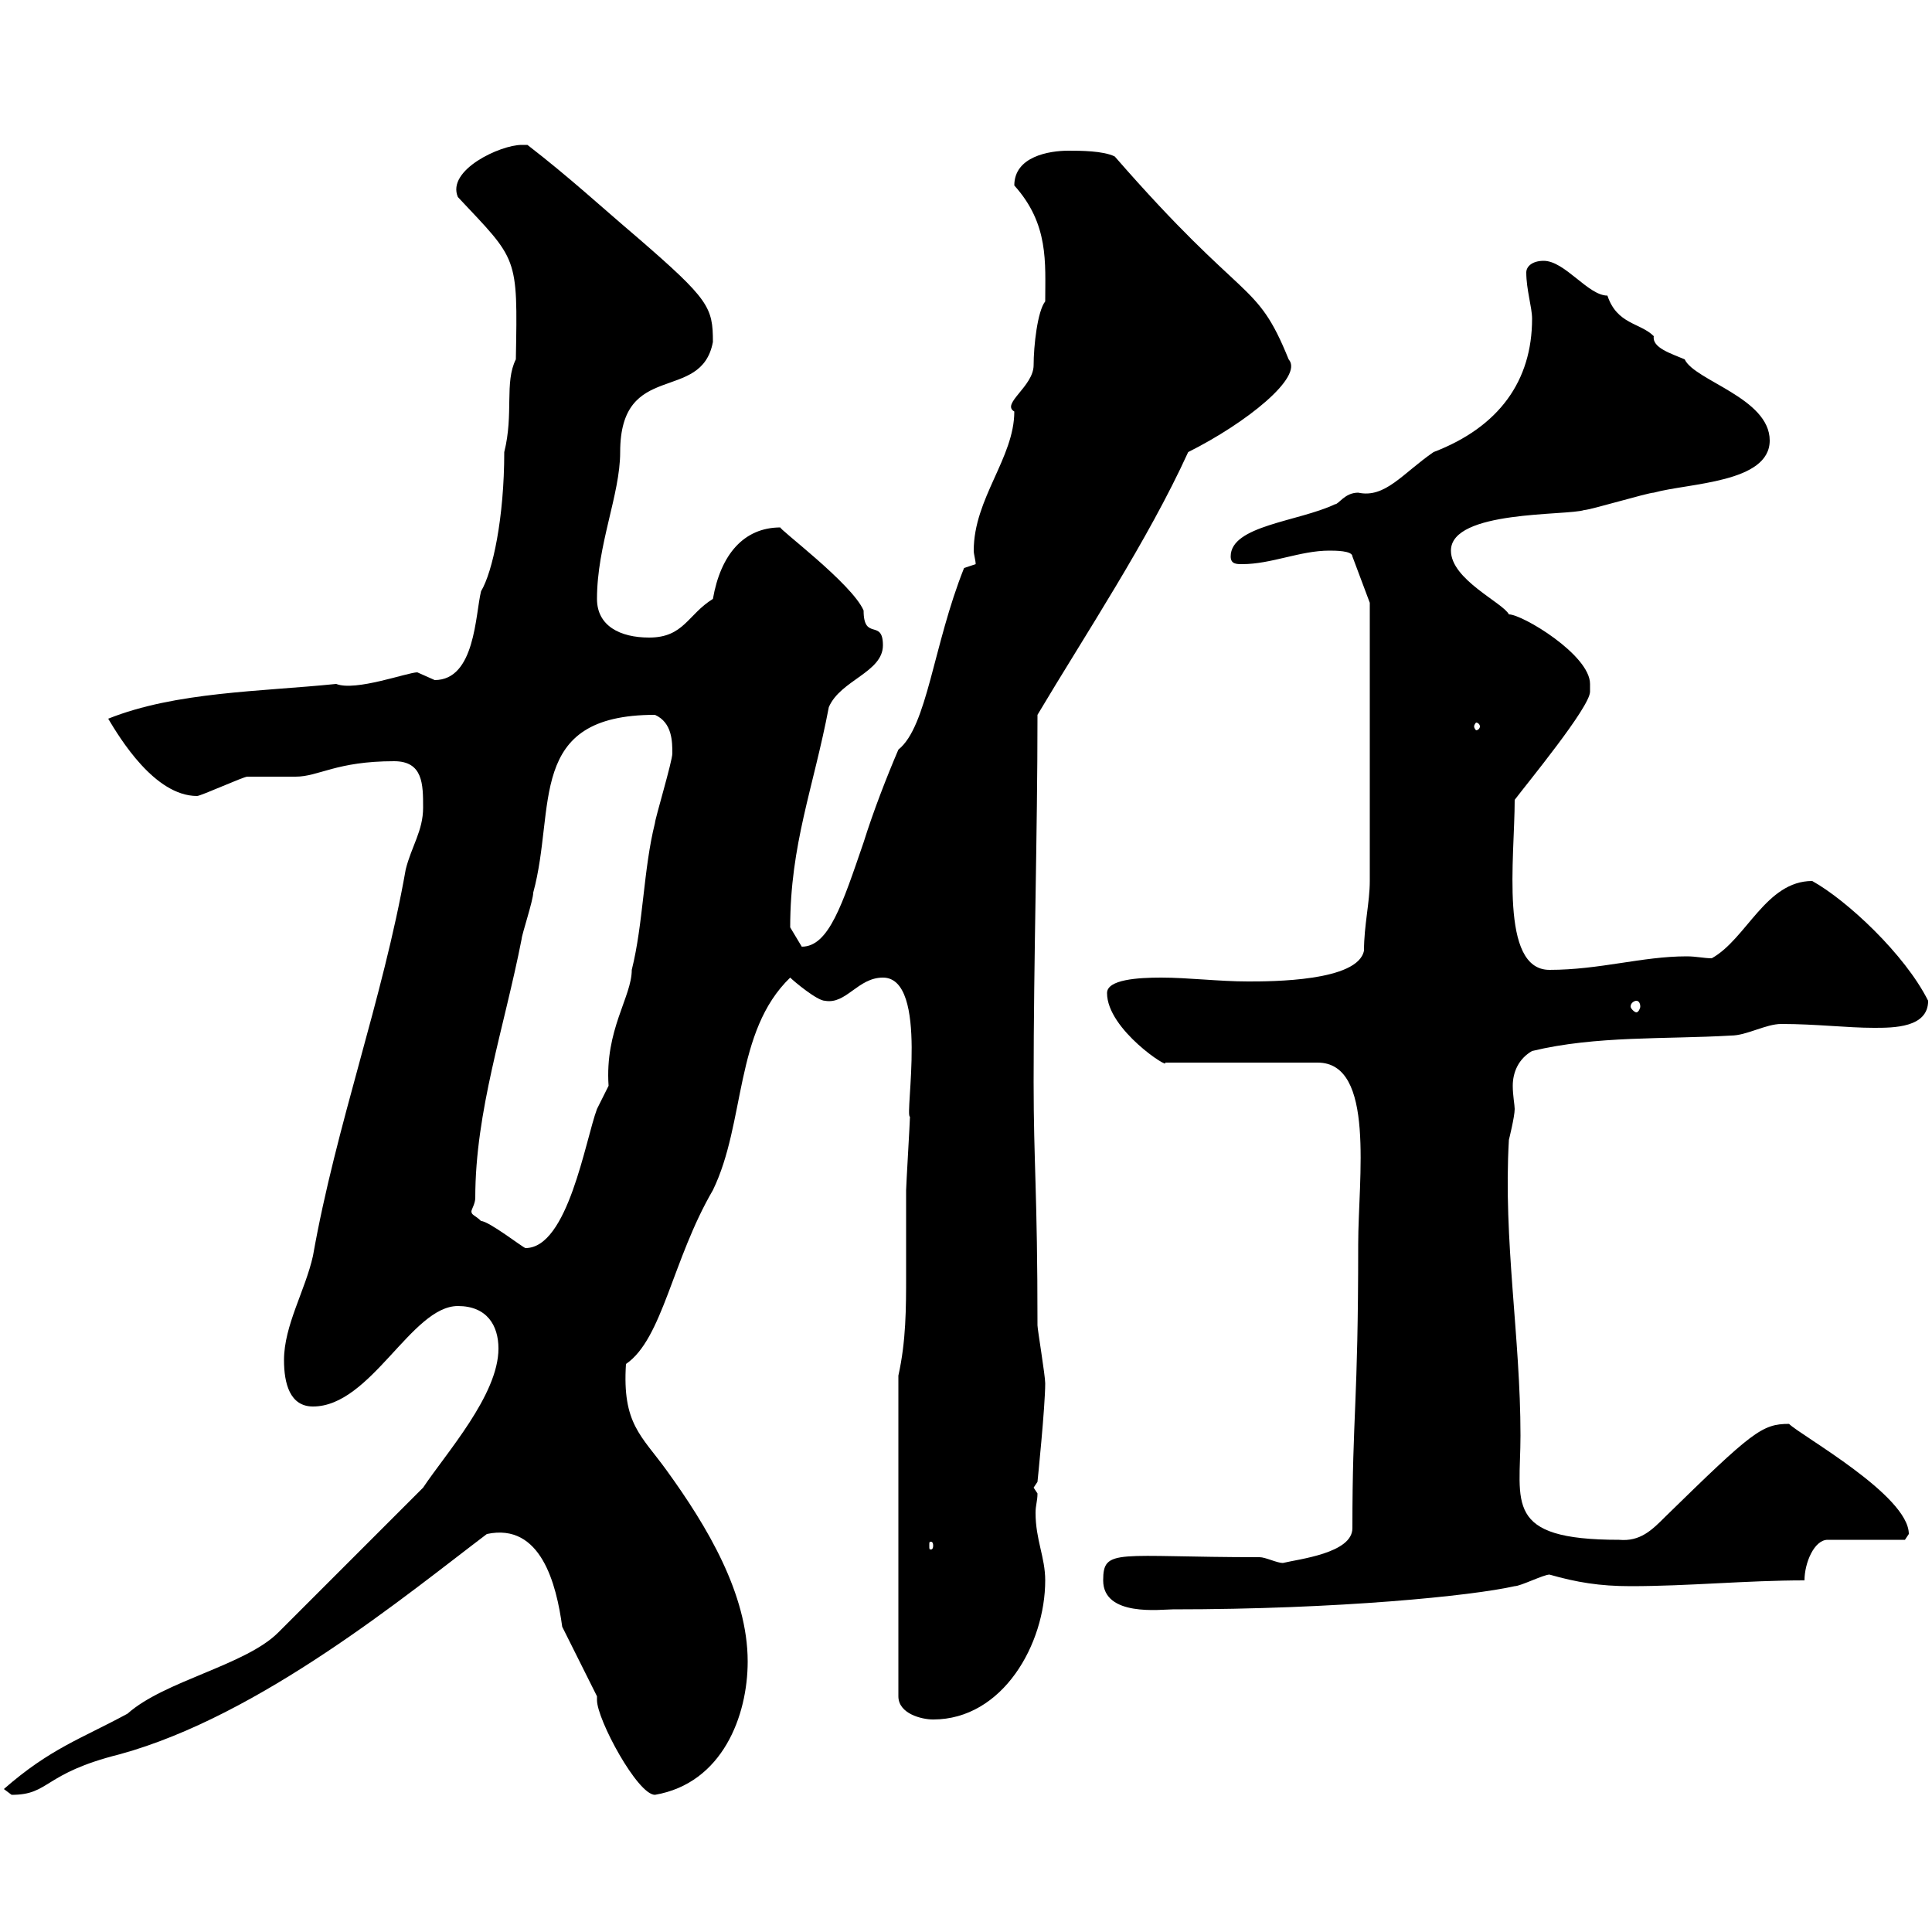 <svg xmlns="http://www.w3.org/2000/svg" xmlns:xlink="http://www.w3.org/1999/xlink" width="300" height="300"><path d="M0.60 277.80C0.60 277.80 1.80 278.70 1.80 278.70C7.80 278.70 6.60 275.40 18.60 272.40C40.50 266.40 63.30 247.50 75.60 238.20C84 236.40 86.40 246 87.30 252.60L92.70 263.40C92.70 263.40 92.70 263.70 92.70 264C92.70 267 99 278.70 101.70 278.70C112.20 276.90 116.10 266.40 116.10 258C116.10 247.50 109.80 237 103.50 228.30C99.60 222.90 96.60 221.10 97.20 211.80C102.90 207.90 104.40 195.60 110.70 184.80C115.80 174.30 114 160.20 122.70 151.80C123.30 152.40 126.90 155.40 128.10 155.40C131.40 156 133.20 151.80 137.10 151.80C144.30 151.80 140.40 173.40 141.30 173.40C141.30 174 140.70 184.20 140.70 184.80C140.70 189.60 140.70 193.80 140.70 198C140.70 203.10 140.70 208.20 139.50 213.60L139.50 263.40C139.50 266.10 143.10 267 144.90 267C155.70 267 162.30 255.30 162.30 245.40C162.30 241.80 160.80 239.10 160.80 234.90C160.80 233.70 161.10 233.10 161.10 231.90L160.50 231L161.10 230.10C161.10 230.10 162.30 218.40 162.30 214.80C162.30 213.60 161.10 206.40 161.10 205.80C161.10 185.10 160.50 180.60 160.50 168C160.50 148.80 161.10 129.60 161.10 111C168.60 98.40 178.20 84 184.50 70.20C193.50 65.70 202.50 58.50 200.10 55.80C195 43.20 193.50 47.70 173.10 24.30C171.30 23.40 167.70 23.40 165.90 23.40C162.90 23.40 157.50 24.30 157.50 28.80C162.90 34.80 162.30 40.80 162.30 46.80C161.10 48.30 160.50 53.70 160.50 56.70C160.50 60 155.40 62.70 157.50 63.90C157.50 71.10 151.20 77.40 151.20 85.50C151.20 86.10 151.50 87 151.50 87.60L149.70 88.20C144.90 100.20 144 112.80 139.50 116.40C137.70 120.60 135.60 126 134.10 130.80C130.80 140.40 128.70 147 124.50 147C124.50 147 122.70 144 122.70 144C122.70 131.10 126.30 122.40 128.70 109.80C130.50 105.60 137.10 104.40 137.10 100.20C137.10 96 134.10 99.60 134.10 94.80C132.30 90.60 120.60 81.90 121.20 81.90C115.50 81.90 111.90 86.10 110.70 93C106.80 95.40 106.20 99 100.80 99C96.30 99 92.70 97.20 92.70 93C92.70 84.60 96.30 76.80 96.30 70.20C96.30 55.80 108.90 62.70 110.70 53.10C110.70 47.70 110.10 46.50 99 36.90C93 31.80 88.50 27.60 81.90 22.50C81.90 22.50 81.90 22.50 81 22.50C77.70 22.50 69.30 26.40 71.10 30.60C80.40 40.50 80.40 39.60 80.10 55.80C78.30 59.40 79.80 64.20 78.30 70.20C78.30 80.40 76.50 88.80 74.70 91.80C73.80 95.40 73.80 105.60 67.50 105.60C67.50 105.60 64.80 104.40 64.80 104.40C63.30 104.40 55.20 107.40 52.20 106.20C40.50 107.40 27.30 107.40 16.80 111.60C18.60 114.60 24 123.60 30.60 123.60C31.20 123.60 37.80 120.60 38.40 120.60C39.60 120.60 45 120.60 45.90 120.60C49.50 120.60 52.20 118.20 61.20 118.20C65.70 118.20 65.70 121.80 65.70 125.40C65.70 129 63.90 131.40 63 135C59.40 155.40 52.20 174.60 48.60 195C47.40 200.40 44.10 205.80 44.10 211.20C44.10 214.80 45 218.40 48.60 218.40C57.60 218.40 63.90 202.80 71.10 202.80C75.60 202.80 77.40 205.80 77.40 209.40C77.40 216.60 69.30 225.60 65.70 231L43.20 253.50C38.10 258.60 25.50 261 19.80 266.10C12.60 270 7.80 271.50 0.60 277.80ZM171.30 245.40C171.30 251.10 180.30 249.90 182.10 249.90C207.90 249.90 228.60 247.80 235.20 246.30C236.10 246.30 239.70 244.50 240.60 244.50C244.80 245.70 248.40 246.30 253.20 246.30C262.20 246.30 271.20 245.40 280.20 245.40C280.20 242.70 281.70 239.10 283.80 239.10L295.80 239.10C295.80 239.10 296.40 238.20 296.40 238.20C296.40 232.20 279.60 222.90 277.80 221.10C273.60 221.10 272.10 222.30 258.60 235.50C256.50 237.60 254.70 239.40 251.40 239.10C233.40 239.10 236.10 233.40 236.10 222.90C236.10 207.60 233.40 192.60 234.30 177C234.30 177 235.20 173.40 235.20 172.20C235.20 171.60 234.90 170.10 234.90 168.60C234.90 166.50 235.80 164.40 237.90 163.20C247.80 160.80 258.60 161.40 268.80 160.80C271.20 160.80 274.20 159 276.60 159C282 159 286.80 159.60 291 159.60C294 159.60 299.40 159.60 299.40 155.40C295.80 148.20 286.80 139.80 281.40 136.80C274.20 136.80 271.20 145.80 265.80 148.80C264.60 148.80 263.40 148.50 261.90 148.50C255 148.50 248.40 150.60 240.60 150.60C232.80 150.60 235.20 133.20 235.20 124.20C237 121.80 246.90 109.80 246.90 107.40C246.90 107.40 246.90 106.20 246.90 106.20C246.90 101.70 236.40 95.40 234.30 95.40C233.40 93.60 225.30 90 225.30 85.50C225.30 79.20 243.30 80.10 246 79.20C246.90 79.20 255.90 76.50 256.80 76.50C262.20 75 274.80 75 274.80 68.40C274.80 61.80 263.10 59.10 261.60 55.80C259.50 54.90 256.50 54 256.80 52.20C254.70 50.10 251.10 50.40 249.60 45.90C246.60 45.90 243 40.50 239.70 40.50C237.90 40.50 237 41.40 237 42.30C237 45 237.90 47.70 237.90 49.50C237.90 59.10 232.80 66.30 222.60 70.20C217.80 73.50 215.10 77.40 210.90 76.50C208.80 76.50 207.90 78.30 207.30 78.30C201.60 81 191.10 81.60 191.10 86.40C191.10 87.60 192 87.60 192.90 87.60C197.40 87.60 201.90 85.50 206.40 85.50C207.30 85.50 210 85.50 210 86.40L212.70 93.60L212.70 136.80C212.70 140.10 211.80 143.70 211.80 147.60C210.90 152.40 197.40 152.40 193.80 152.40C189.30 152.40 184.50 151.80 180.30 151.80C176.70 151.80 171.90 152.10 171.90 154.20C171.90 159.90 181.80 166.20 180.90 165L204.60 165C213.60 165 210.90 183 210.90 193.20C210.90 218.40 210 219.30 210 237.30C210 241.20 201.60 242.10 199.20 242.70C198.30 242.70 196.50 241.80 195.60 241.80C173.40 241.80 171.30 240.30 171.30 245.40ZM144.90 240C144.90 240.60 144.60 240.60 144.60 240.60C144.30 240.60 144.30 240.60 144.30 240C144.30 239.40 144.30 239.40 144.60 239.40C144.60 239.40 144.90 239.40 144.90 240ZM73.80 186C73.80 172.50 78.30 159.60 81 145.80C81 145.20 82.80 139.80 82.80 138.60C86.40 125.40 81.60 111 101.70 111C104.40 112.20 104.40 115.20 104.40 117C104.40 118.20 101.70 127.20 101.70 127.80C99.90 135 99.90 143.40 98.10 150.60C98.10 154.80 93.90 159.90 94.50 168.60C94.50 168.60 92.70 172.20 92.70 172.20C90.90 177 88.20 193.80 81.60 193.80C81.30 193.80 75.90 189.60 74.70 189.60C73.80 188.70 73.20 188.70 73.20 188.10C73.20 187.80 73.80 186.90 73.80 186ZM254.10 155.40C254.40 155.40 254.70 155.70 254.70 156.30C254.70 156.60 254.40 157.20 254.10 157.20C253.80 157.20 253.20 156.60 253.20 156.30C253.20 155.70 253.80 155.40 254.10 155.40ZM229.80 112.80C229.80 113.10 229.50 113.40 229.20 113.40C229.20 113.40 228.90 113.10 228.90 112.80C228.90 112.50 229.20 112.20 229.20 112.20C229.50 112.20 229.80 112.50 229.80 112.80Z"/></svg>